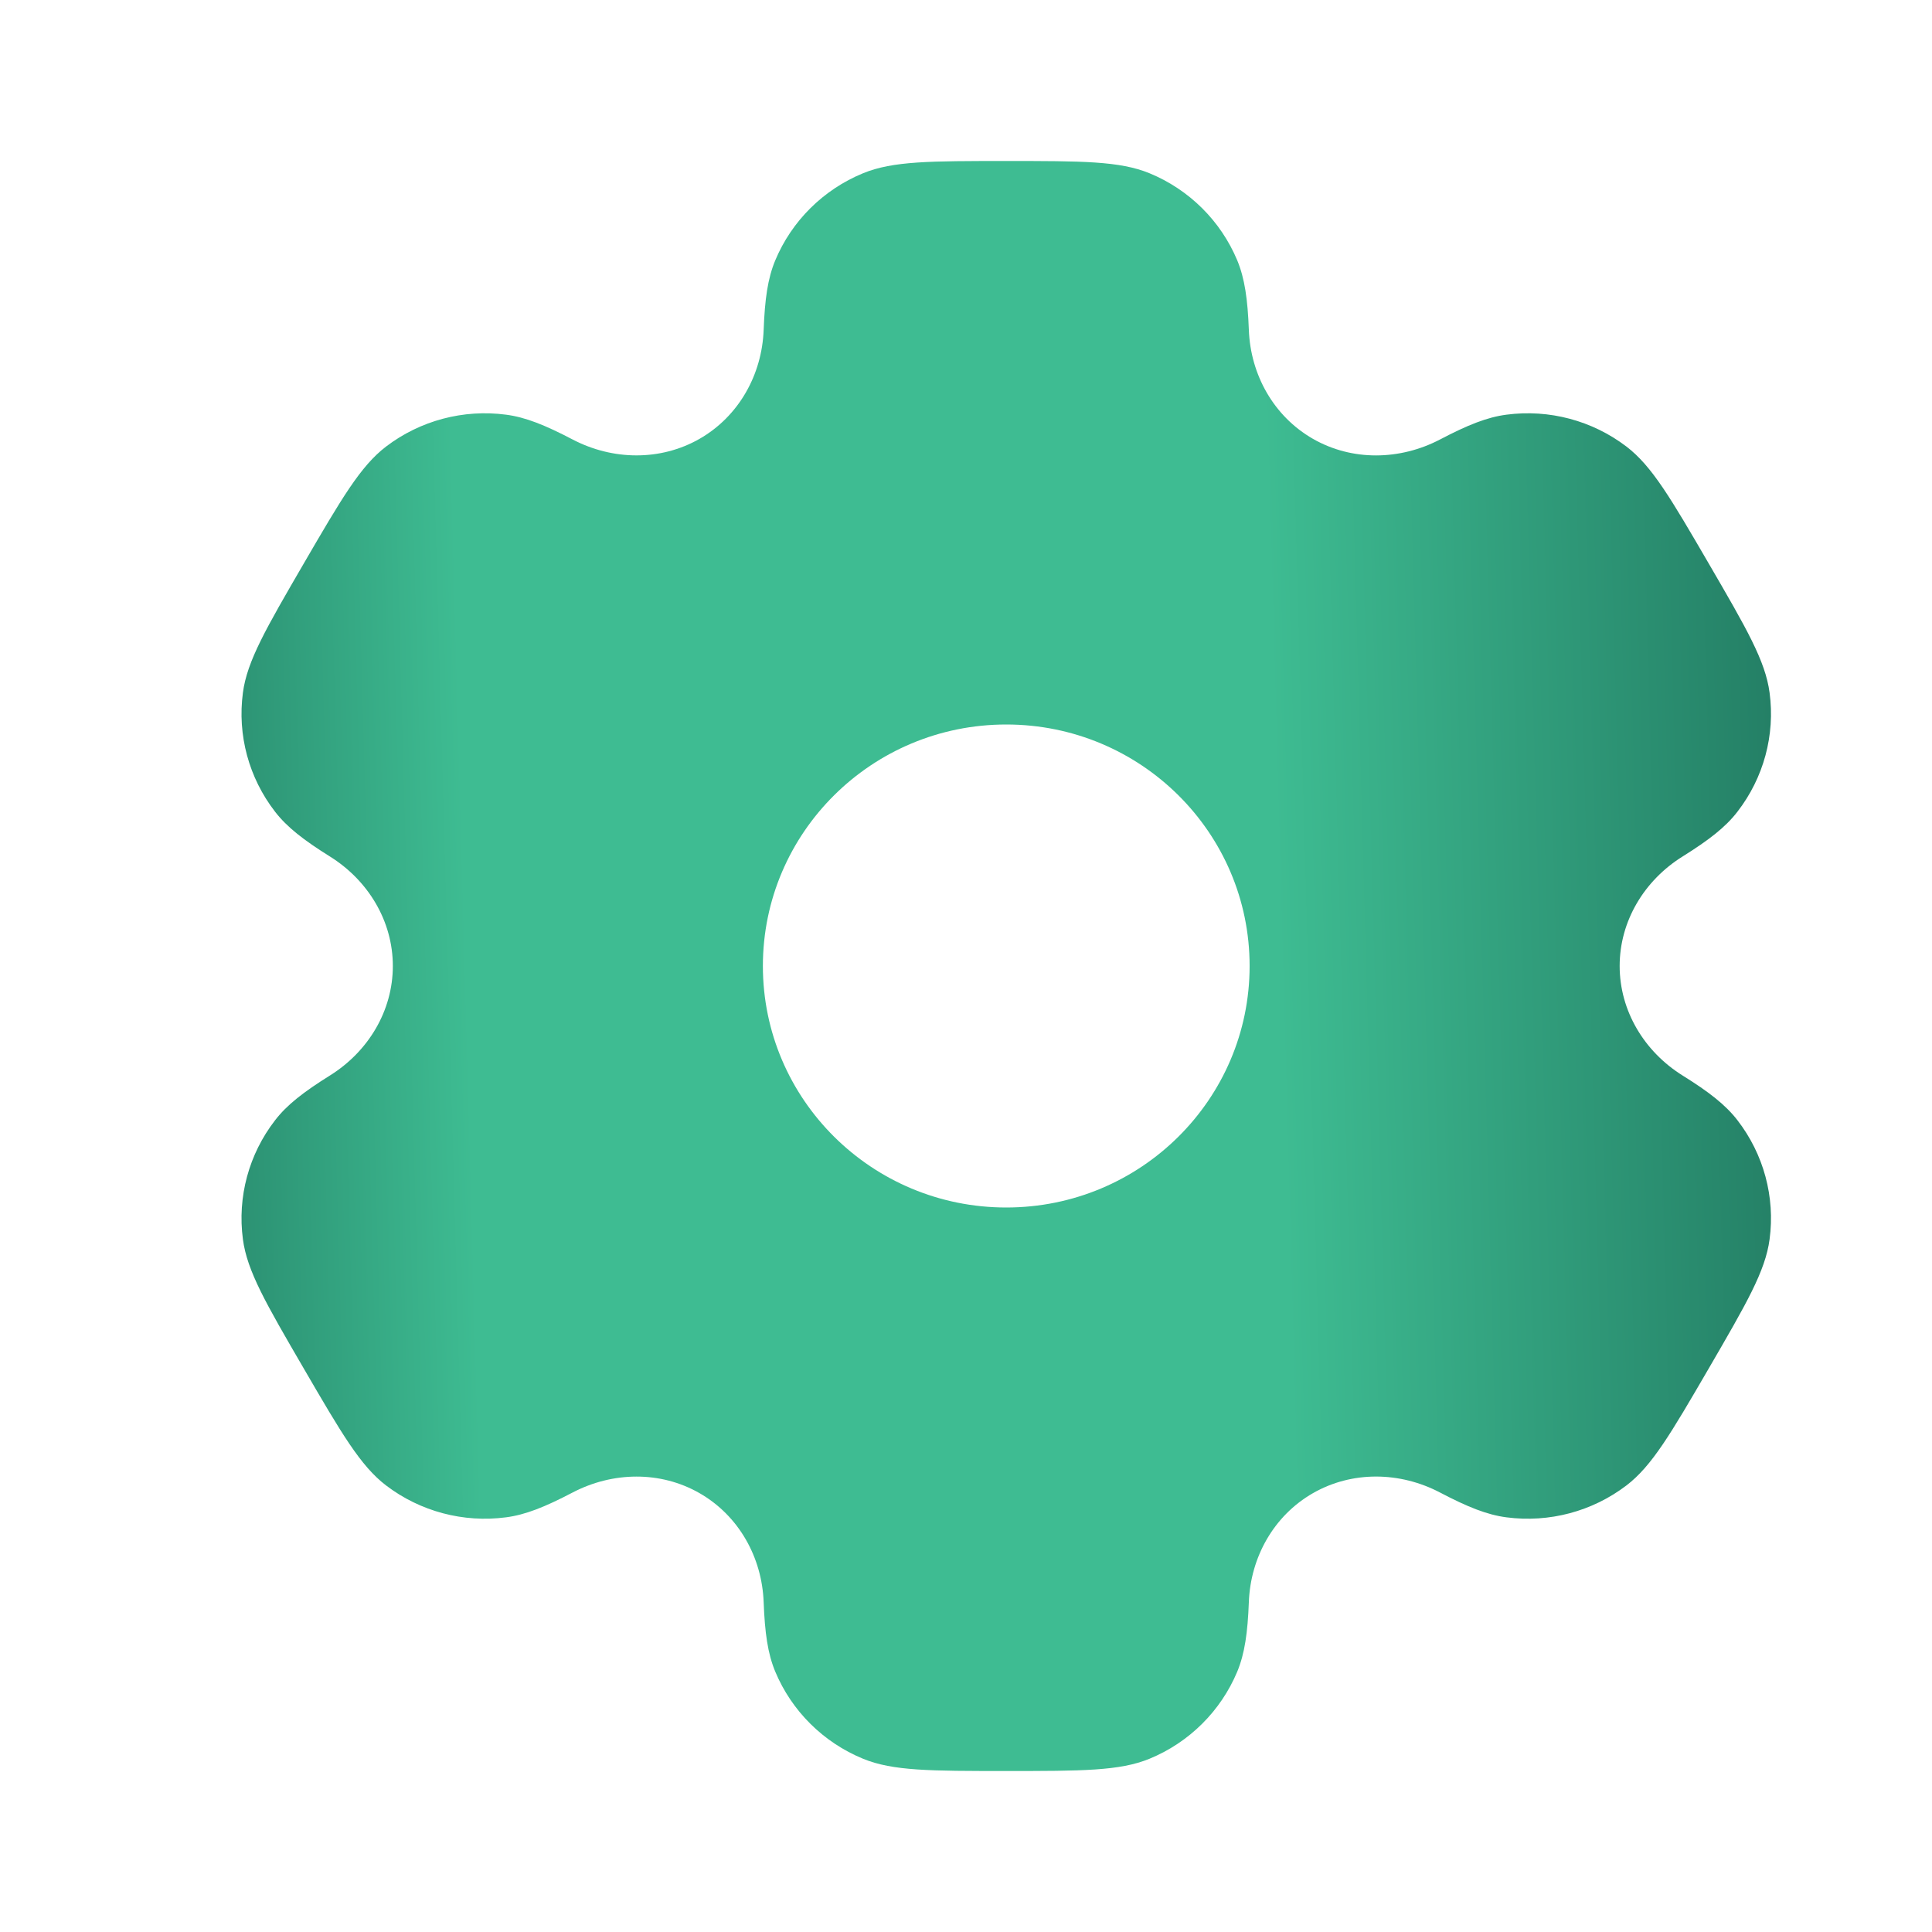 <svg width="30" height="30" viewBox="0 0 30 30" fill="none" xmlns="http://www.w3.org/2000/svg">
<path fill-rule="evenodd" clip-rule="evenodd" d="M17.849 2.69C17.386 2.5 16.799 2.5 15.625 2.5C14.451 2.5 13.864 2.5 13.402 2.69C12.784 2.944 12.294 3.431 12.038 4.043C11.921 4.323 11.876 4.648 11.858 5.122C11.832 5.82 11.471 6.465 10.863 6.814C10.254 7.162 9.511 7.149 8.889 6.823C8.466 6.602 8.16 6.478 7.857 6.439C7.195 6.352 6.525 6.53 5.995 6.934C5.598 7.237 5.304 7.741 4.717 8.75C4.131 9.759 3.837 10.263 3.772 10.756C3.684 11.414 3.864 12.078 4.271 12.604C4.456 12.844 4.717 13.046 5.122 13.299C5.717 13.67 6.1 14.302 6.1 15C6.1 15.698 5.717 16.33 5.122 16.701C4.717 16.954 4.456 17.155 4.271 17.396C3.864 17.922 3.684 18.586 3.772 19.244C3.837 19.737 4.13 20.241 4.717 21.25C5.304 22.259 5.598 22.763 5.995 23.066C6.525 23.47 7.195 23.648 7.857 23.561C8.16 23.522 8.466 23.398 8.889 23.177C9.511 22.851 10.254 22.837 10.863 23.186C11.471 23.535 11.832 24.18 11.858 24.878C11.876 25.352 11.921 25.677 12.038 25.957C12.294 26.569 12.784 27.056 13.402 27.31C13.864 27.5 14.451 27.5 15.625 27.5C16.799 27.5 17.386 27.5 17.849 27.31C18.466 27.056 18.956 26.569 19.212 25.957C19.328 25.677 19.374 25.352 19.392 24.878C19.418 24.18 19.779 23.535 20.387 23.186C20.996 22.837 21.739 22.85 22.361 23.176C22.784 23.398 23.09 23.522 23.392 23.561C24.055 23.648 24.725 23.47 25.255 23.066C25.652 22.763 25.946 22.259 26.533 21.25C27.119 20.241 27.413 19.737 27.478 19.244C27.566 18.586 27.386 17.922 26.979 17.395C26.794 17.155 26.533 16.953 26.128 16.701C25.533 16.33 25.15 15.697 25.15 15C25.15 14.302 25.533 13.67 26.128 13.299C26.533 13.046 26.794 12.845 26.979 12.604C27.386 12.078 27.566 11.414 27.478 10.756C27.413 10.263 27.12 9.759 26.533 8.75C25.946 7.741 25.652 7.237 25.255 6.934C24.725 6.53 24.055 6.352 23.393 6.439C23.09 6.478 22.784 6.602 22.361 6.824C21.739 7.149 20.996 7.163 20.387 6.814C19.779 6.465 19.418 5.82 19.392 5.122C19.374 4.648 19.328 4.323 19.212 4.043C18.956 3.431 18.466 2.944 17.849 2.69ZM15.625 18.75C17.712 18.75 19.404 17.071 19.404 15C19.404 12.929 17.712 11.25 15.625 11.25C13.538 11.25 11.846 12.929 11.846 15C11.846 17.071 13.538 18.75 15.625 18.75Z" fill="url(#paint0_linear_3187_30643)"/>
<defs>
<linearGradient id="paint0_linear_3187_30643" x1="-5.156" y1="27.5" x2="36.116" y2="26.356" gradientUnits="userSpaceOnUse">
<stop offset="0.05" stop-color="#094037"/>
<stop offset="0.309" stop-color="#3EBC92"/>
<stop offset="0.614" stop-color="#3EBC92"/>
<stop offset="1" stop-color="#094037"/>
</linearGradient>
</defs>
</svg>
